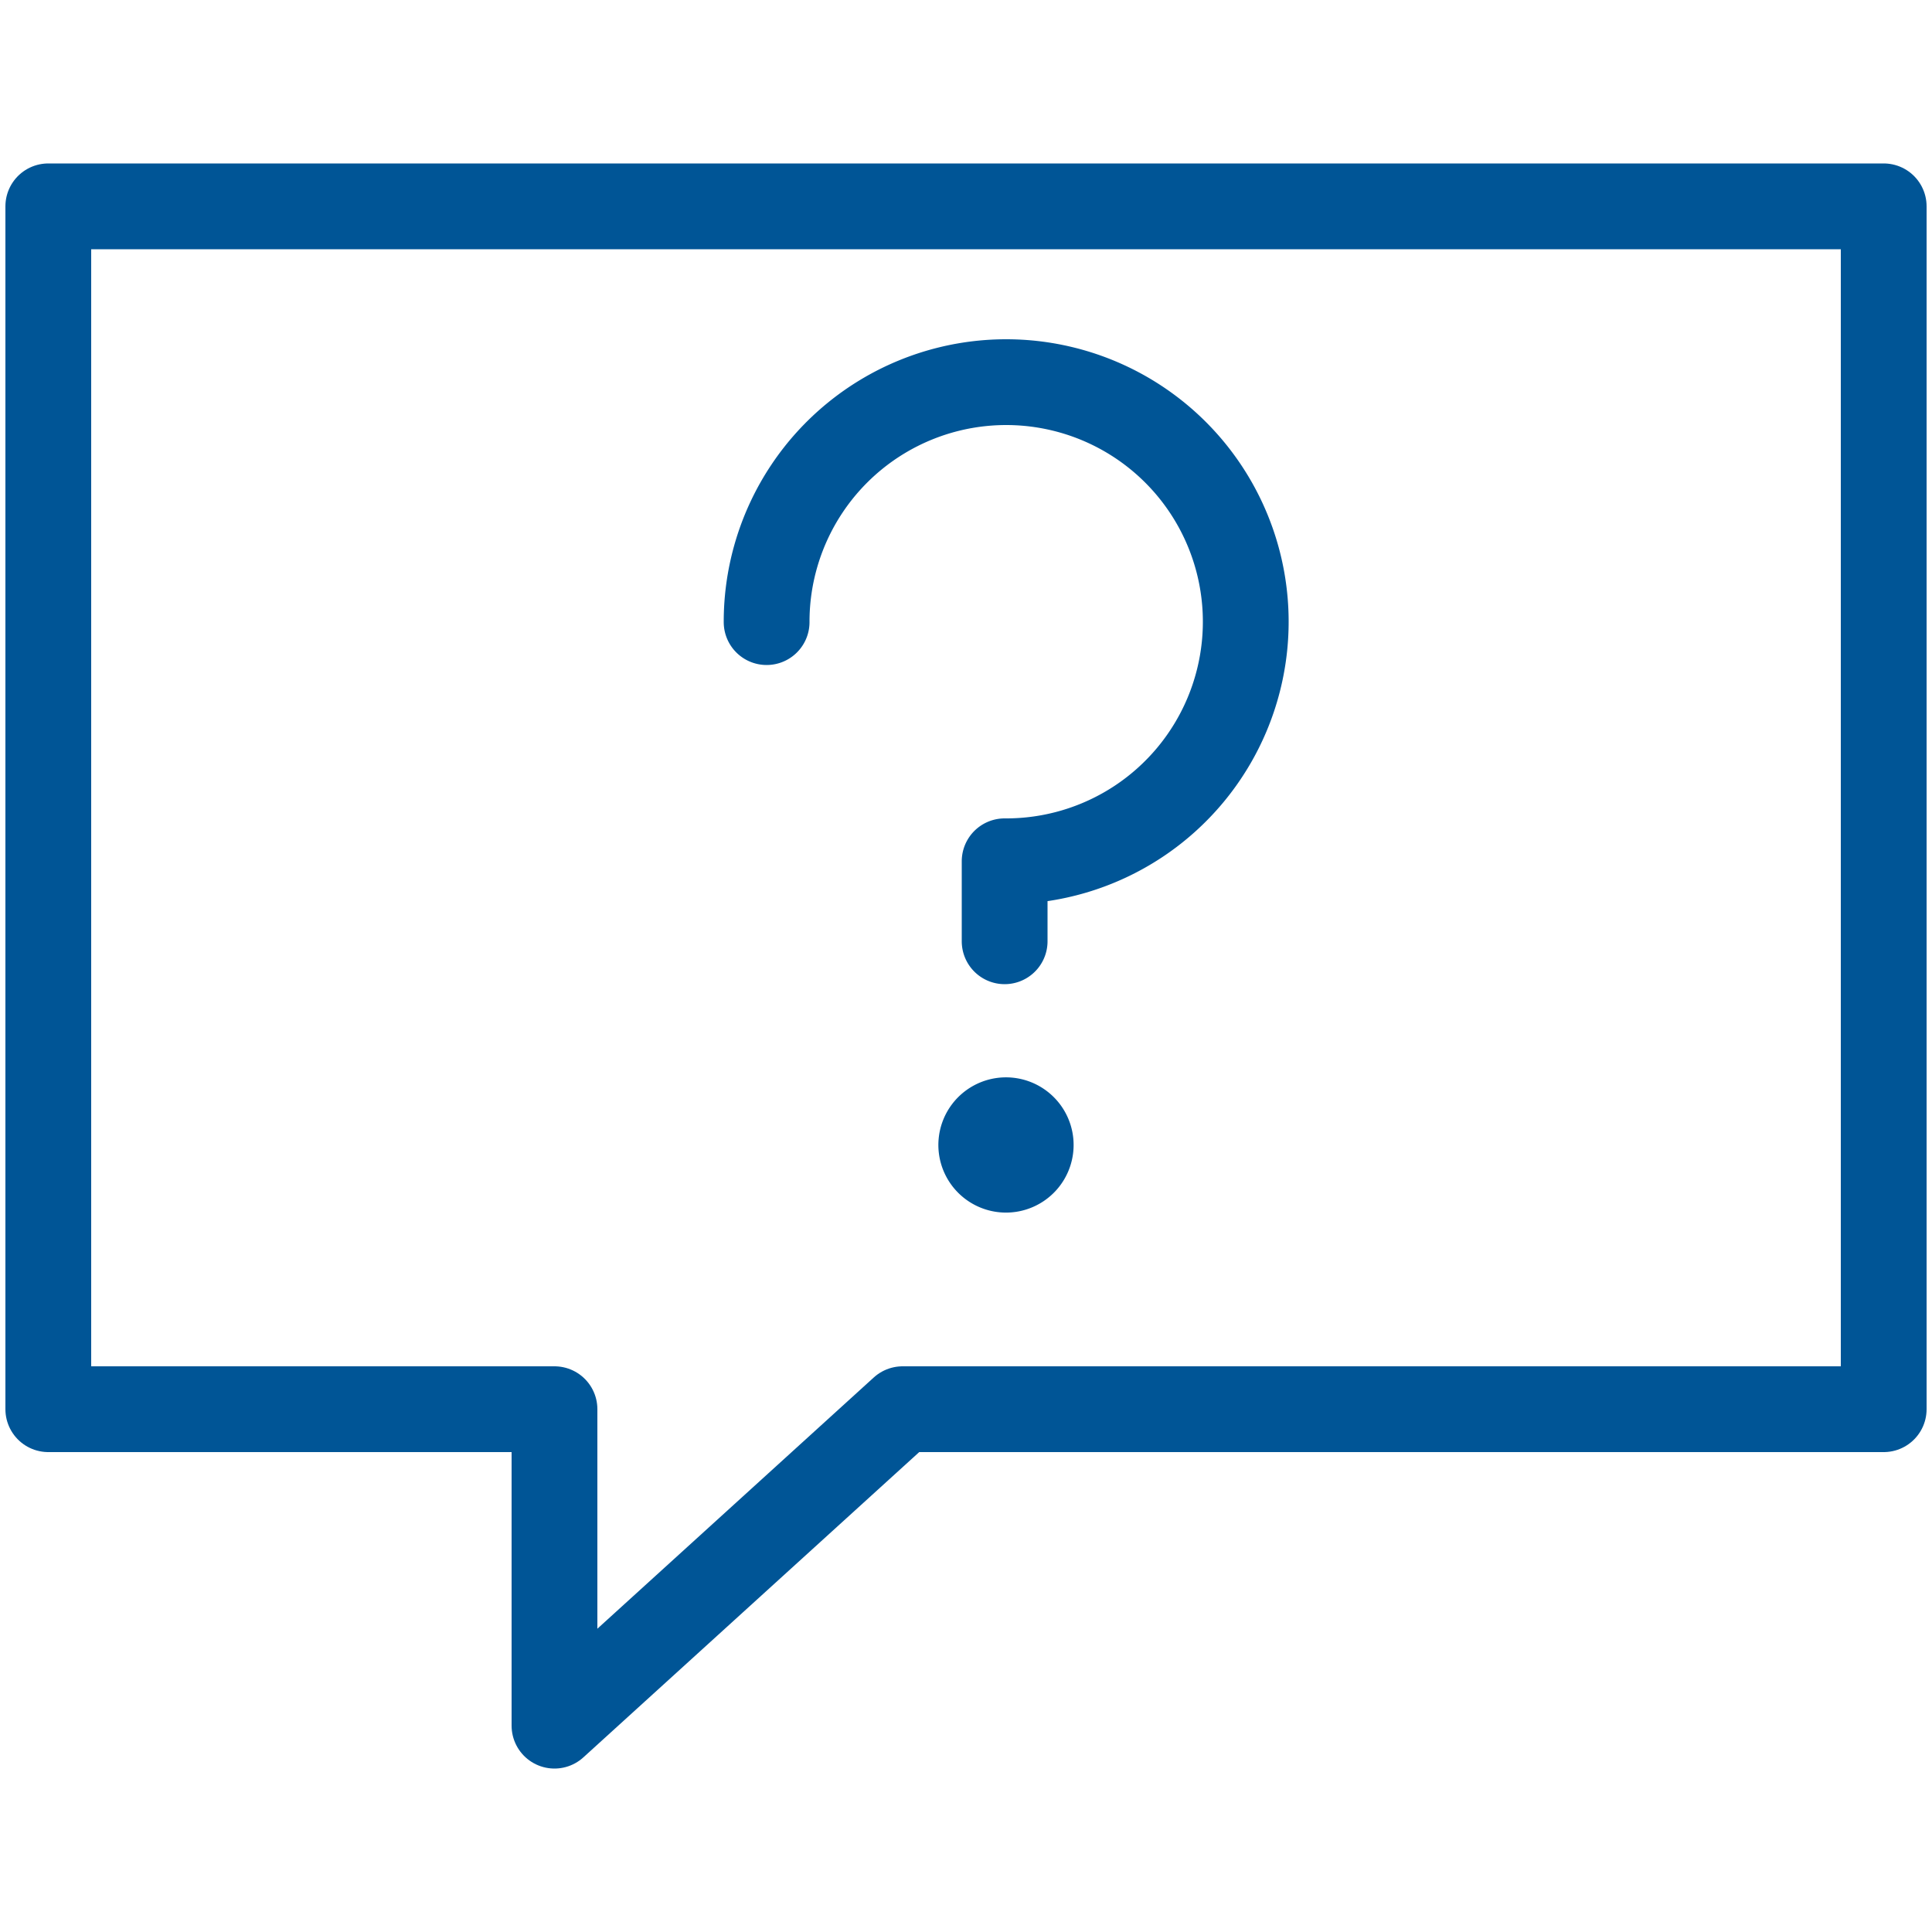 <svg id="Layer_1" data-name="Layer 1" xmlns="http://www.w3.org/2000/svg" viewBox="0 0 50 50"><defs><style>.cls-1{fill:none;stroke-linecap:round;stroke-linejoin:round;stroke-width:2.22px;}.cls-1,.cls-2{stroke:#005596;}.cls-2{fill:#005596;stroke-miterlimit:10;}</style></defs><polygon class="cls-1" points="48.75 36.47 23.36 36.47 14.35 44.66 14.35 36.47 1.25 36.47 1.25 5.34 48.75 5.34 48.75 36.47"/><path class="cls-1" d="M19.84,16.1A6.2,6.2,0,1,1,26,22.29v2.07"/><path class="cls-2" d="M27.28,29.52a1.25,1.25,0,1,1-2.49,0,1.25,1.25,0,0,1,2.49,0Z"/></svg>